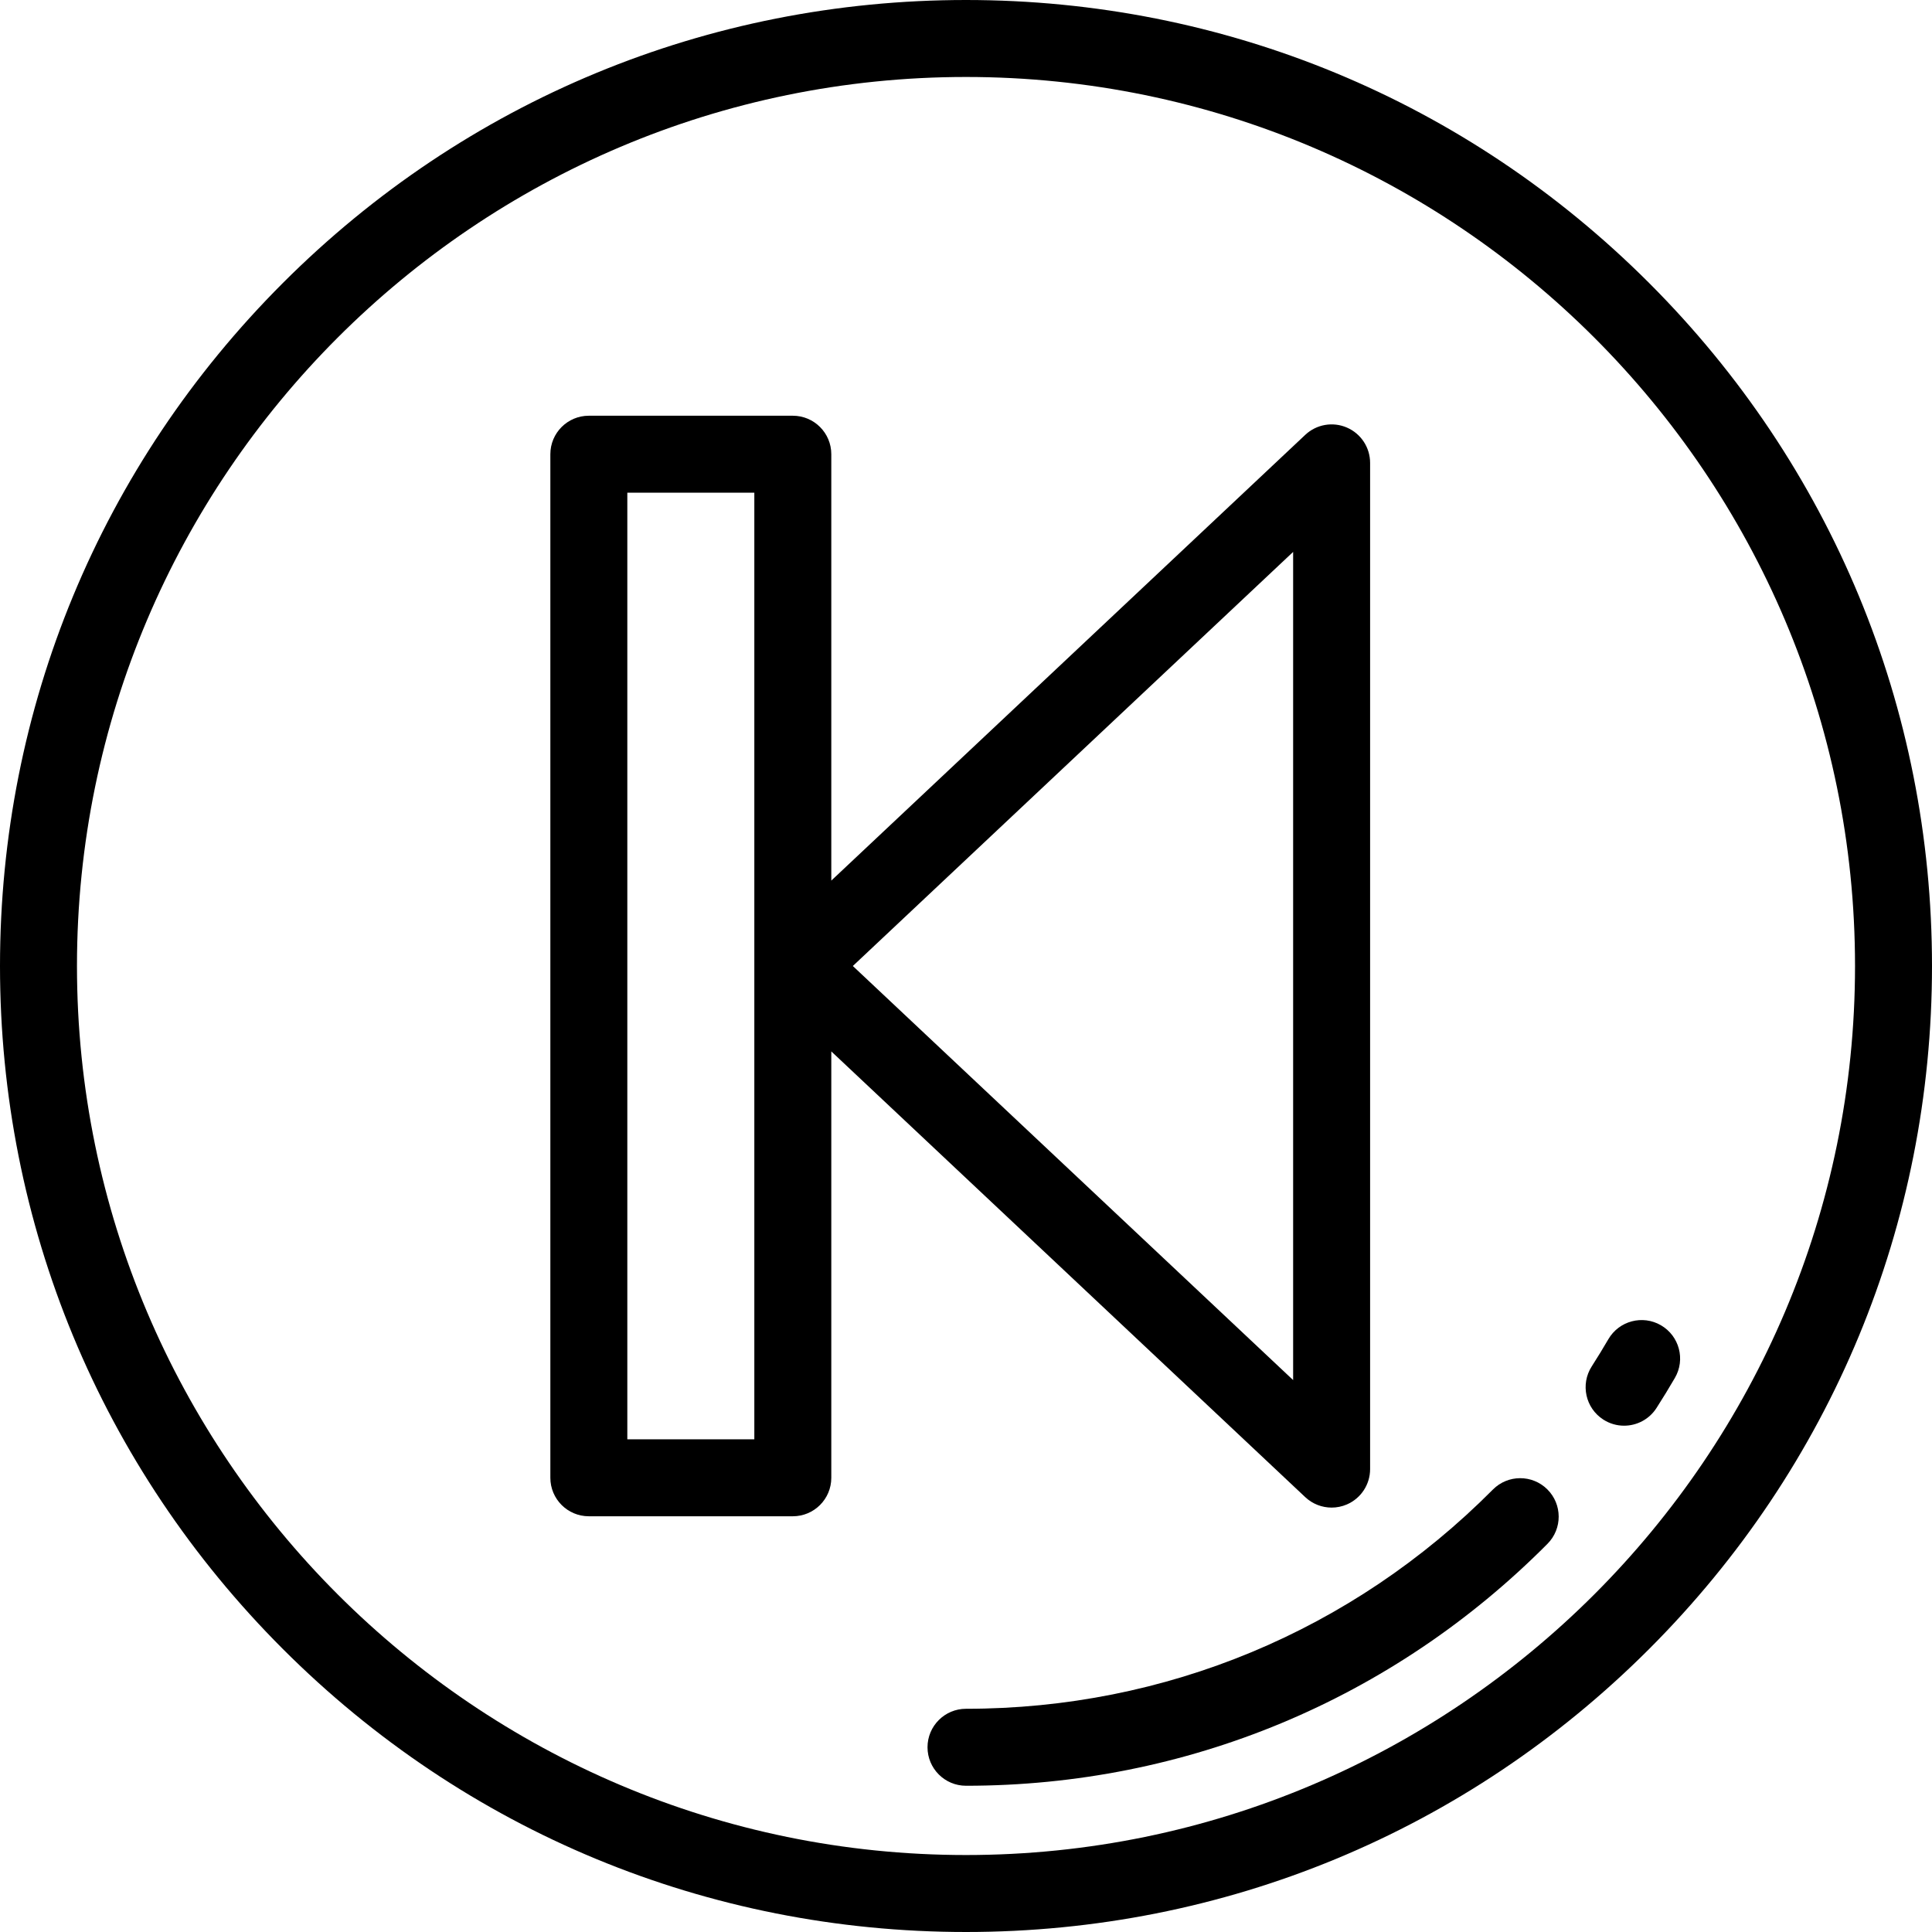 <?xml version="1.0" encoding="iso-8859-1"?>
<!-- Uploaded to: SVG Repo, www.svgrepo.com, Generator: SVG Repo Mixer Tools -->
<svg fill="#000000" height="800px" width="800px" version="1.1" id="Layer_1" xmlns="http://www.w3.org/2000/svg" xmlns:xlink="http://www.w3.org/1999/xlink" 
	 viewBox="0 0 512 512" xml:space="preserve">
<g>
	<g>
		<path d="M437.019,74.982C388.667,26.628,324.381,0,256,0C187.62,0,123.333,26.628,74.98,74.982C26.628,123.333,0,187.619,0,256
			s26.628,132.667,74.98,181.019C123.333,485.372,187.62,512,256,512c68.381,0,132.667-26.628,181.019-74.981
			C485.372,388.667,512,324.381,512,256S485.372,123.333,437.019,74.982z M256,491.602c-129.911,0-235.602-105.69-235.602-235.602
			S126.089,20.398,256,20.398S491.602,126.089,491.602,256S385.911,491.602,256,491.602z"/>
	</g>
</g>
<g>
	<g>
		<path d="M356.939,113.307c-3.734-1.616-8.071-0.856-11.033,1.933L220.303,233.366V120.371c0-5.632-4.566-10.199-10.199-10.199
			h-54.056c-5.633,0-10.199,4.567-10.199,10.199v271.258c0,5.632,4.566,10.199,10.199,10.199h54.056
			c5.633,0,10.199-4.567,10.199-10.199V278.634l125.602,118.125c1.93,1.814,4.441,2.77,6.99,2.77c1.366,0,2.742-0.274,4.045-0.837
			c3.735-1.614,6.152-5.292,6.152-9.362V122.669C363.092,118.6,360.674,114.921,356.939,113.307z M199.904,381.429h-33.657V130.57
			h33.657V381.429z M342.693,365.736L226.011,256l116.682-109.737V365.736z"/>
	</g>
</g>
<g>
	<g>
		<path d="M410.058,394.698c-3.996-3.97-10.452-3.95-14.425,0.046c-37.229,37.468-86.819,58.101-139.633,58.101
			c-5.633,0-10.199,4.567-10.199,10.199c0,5.632,4.566,10.199,10.199,10.199c58.287,0,113.016-22.772,154.104-64.12
			C414.074,405.127,414.053,398.669,410.058,394.698z"/>
	</g>
</g>
<g>
	<g>
		<path d="M440.181,351.218c-4.87-2.836-11.112-1.185-13.946,3.681c-1.417,2.434-2.902,4.862-4.413,7.218
			c-3.041,4.741-1.664,11.05,3.078,14.091c1.705,1.093,3.612,1.616,5.497,1.616c3.359,0,6.647-1.657,8.595-4.694
			c1.67-2.602,3.308-5.283,4.871-7.968C446.698,360.297,445.048,354.053,440.181,351.218z"/>
	</g>
</g>
</svg>